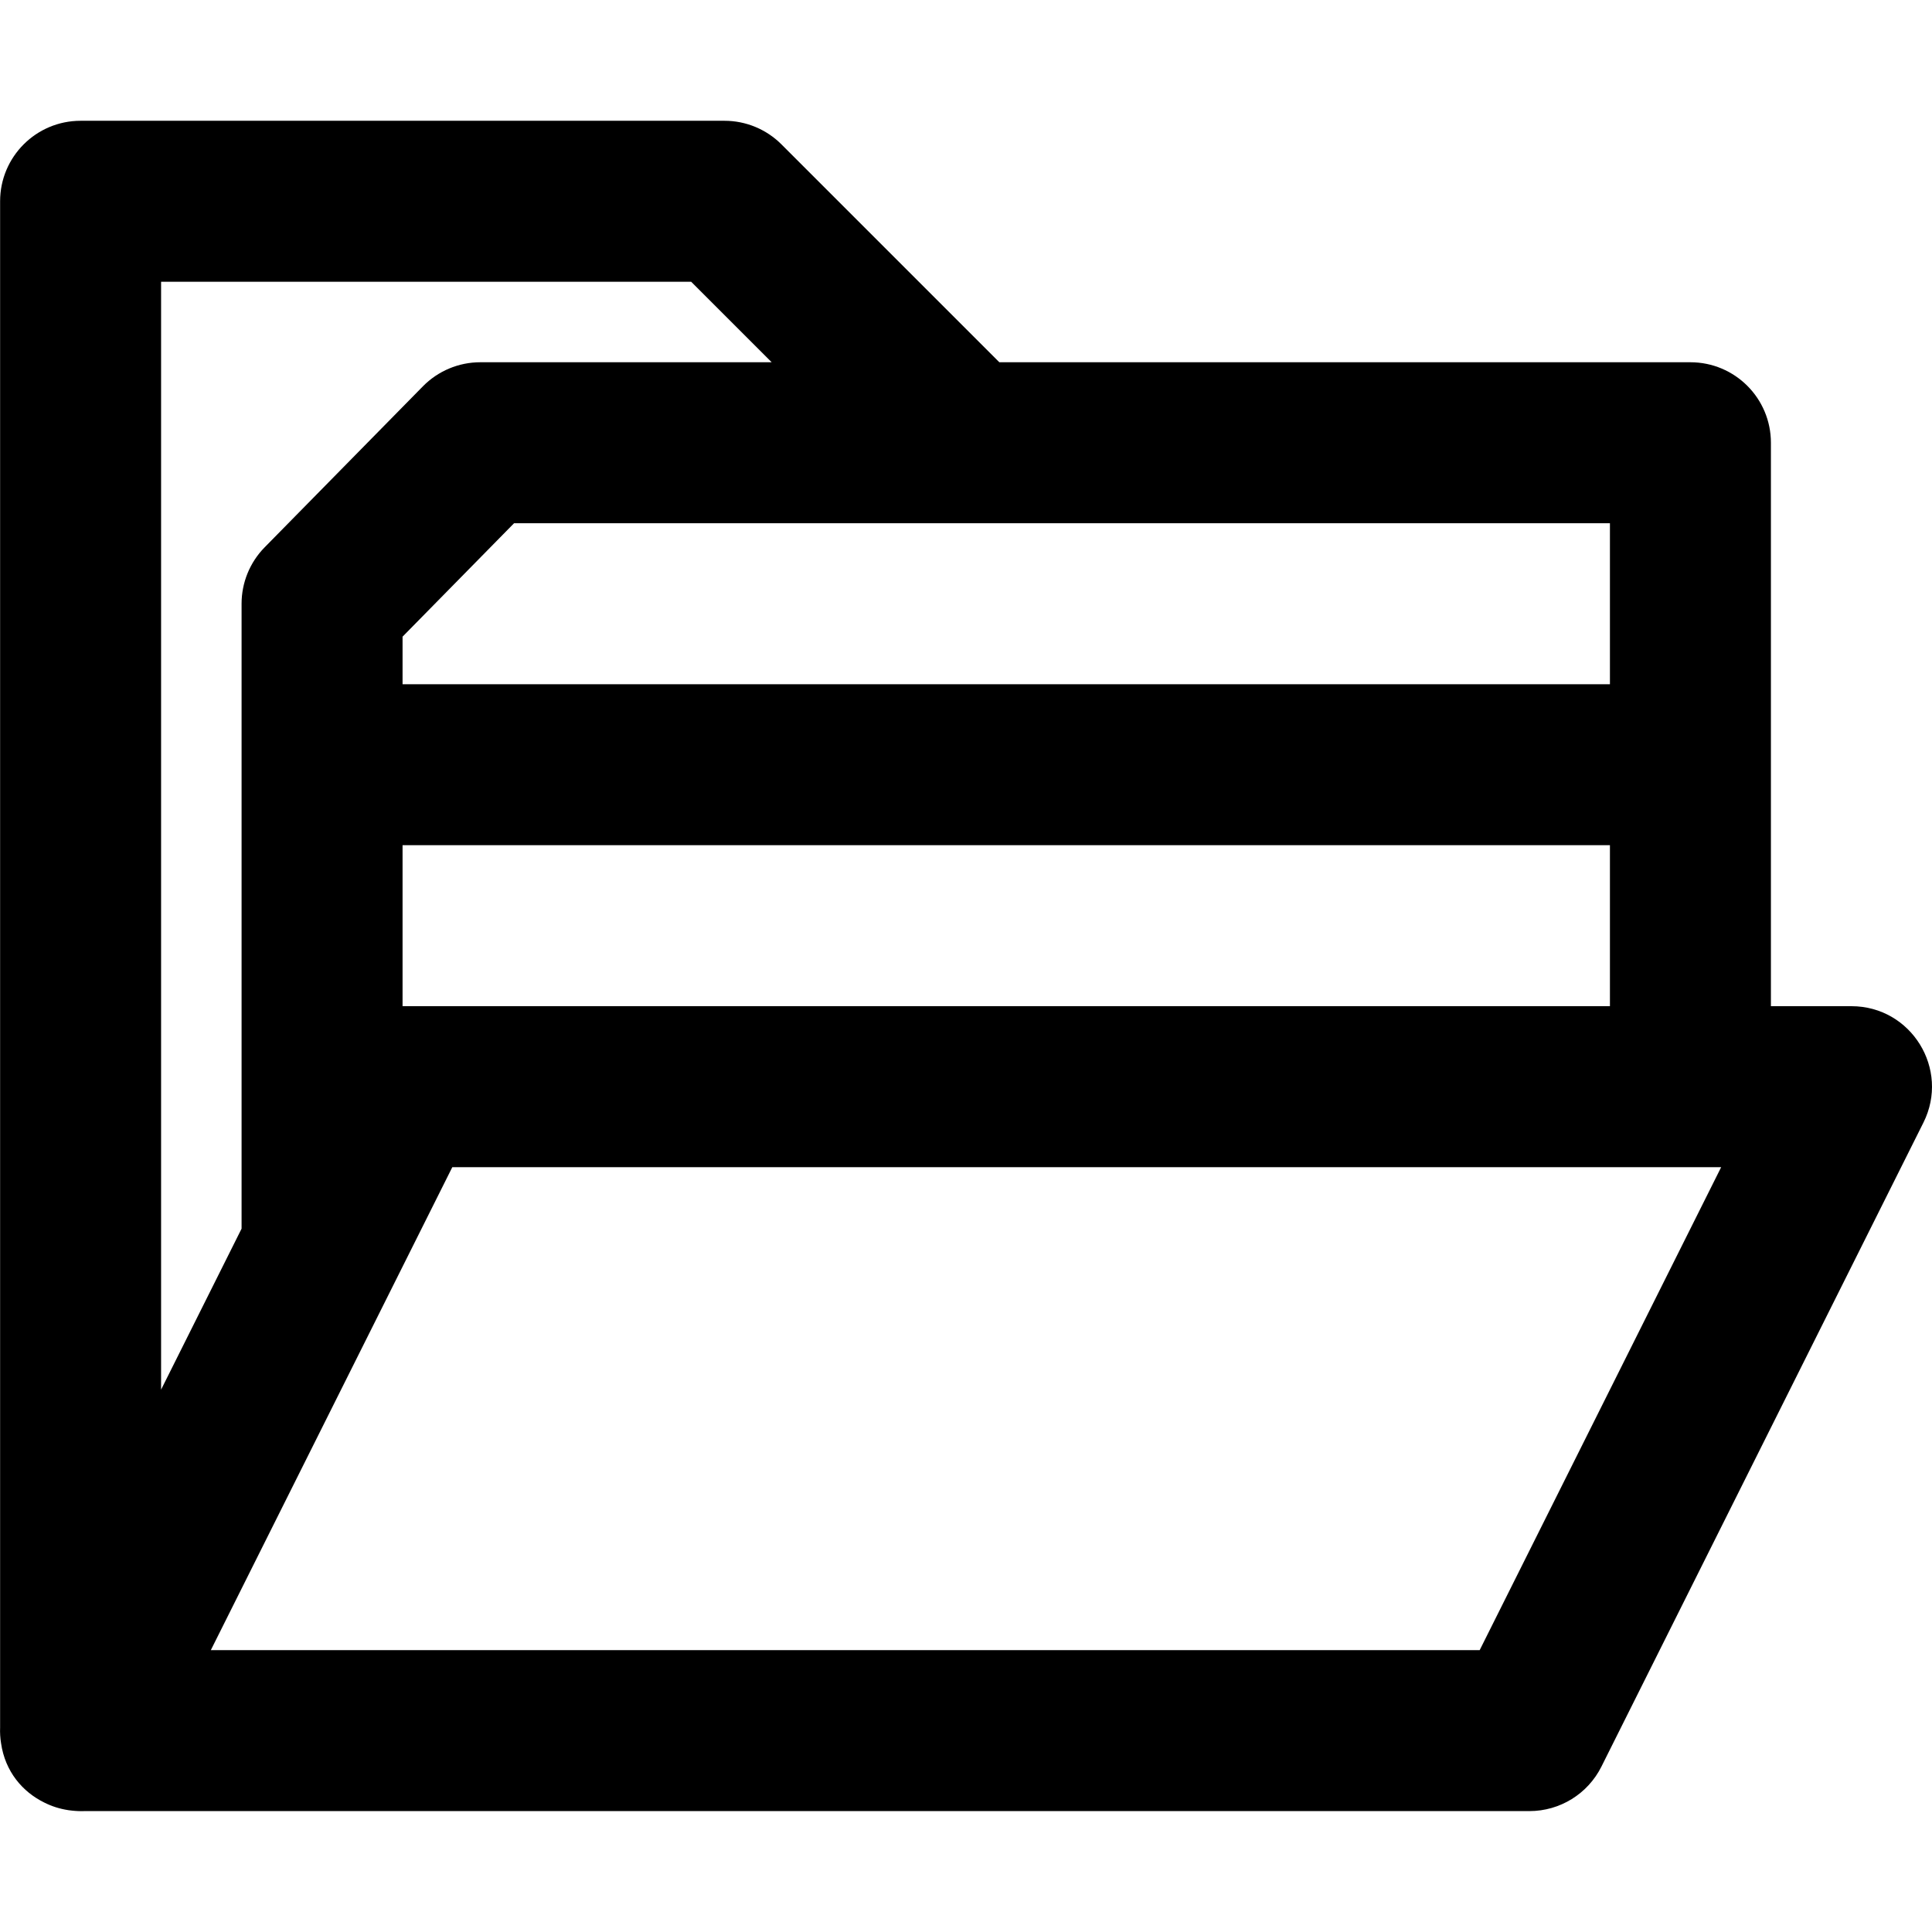 <?xml version="1.0" encoding="iso-8859-1"?>
<!-- Uploaded to: SVG Repo, www.svgrepo.com, Generator: SVG Repo Mixer Tools -->
<svg fill="#000000" height="800px" width="800px" version="1.1" id="Layer_1" xmlns="http://www.w3.org/2000/svg" xmlns:xlink="http://www.w3.org/1999/xlink" 
	 viewBox="0 0 512.055 512.055" xml:space="preserve">
<g transform="translate(-1)">
	<g>
		<path d="M491.694,266.678h-21.333V117.345c0-11.782-9.551-21.333-21.333-21.333H265.864L208.112,38.26
			c-4.001-4.001-9.427-6.248-15.085-6.248H22.361c-11.782,0-21.333,9.551-21.333,21.333v404.486
			c-0.057,1.425,0.031,2.835,0.256,4.215c1.076,7.462,5.675,12.892,11.519,15.733c1.908,0.956,3.999,1.629,6.229,1.971
			c0.054,0.009,0.108,0.019,0.162,0.027c0.295,0.043,0.594,0.075,0.894,0.106c1.113,0.127,2.233,0.17,3.353,0.128h382.92
			c8.08,0,15.467-4.565,19.081-11.793l85.333-170.667C517.868,283.368,507.553,266.678,491.694,266.678z M107.694,224.012h320
			v42.667h-320V224.012z M427.694,181.345h-320v-12.604l29.552-30.063h119.781h170.667V181.345z M184.191,74.678l21.333,21.333
			h-77.222c-5.721,0-11.203,2.298-15.214,6.378l-41.941,42.667c-3.922,3.99-6.12,9.36-6.12,14.955v165.631l-6.36,12.721
			l-14.973,29.946V74.678H184.191z M393.176,437.345H56.879l64-128h328.149h8.149L393.176,437.345z"/>
	</g>
</g>
</svg>